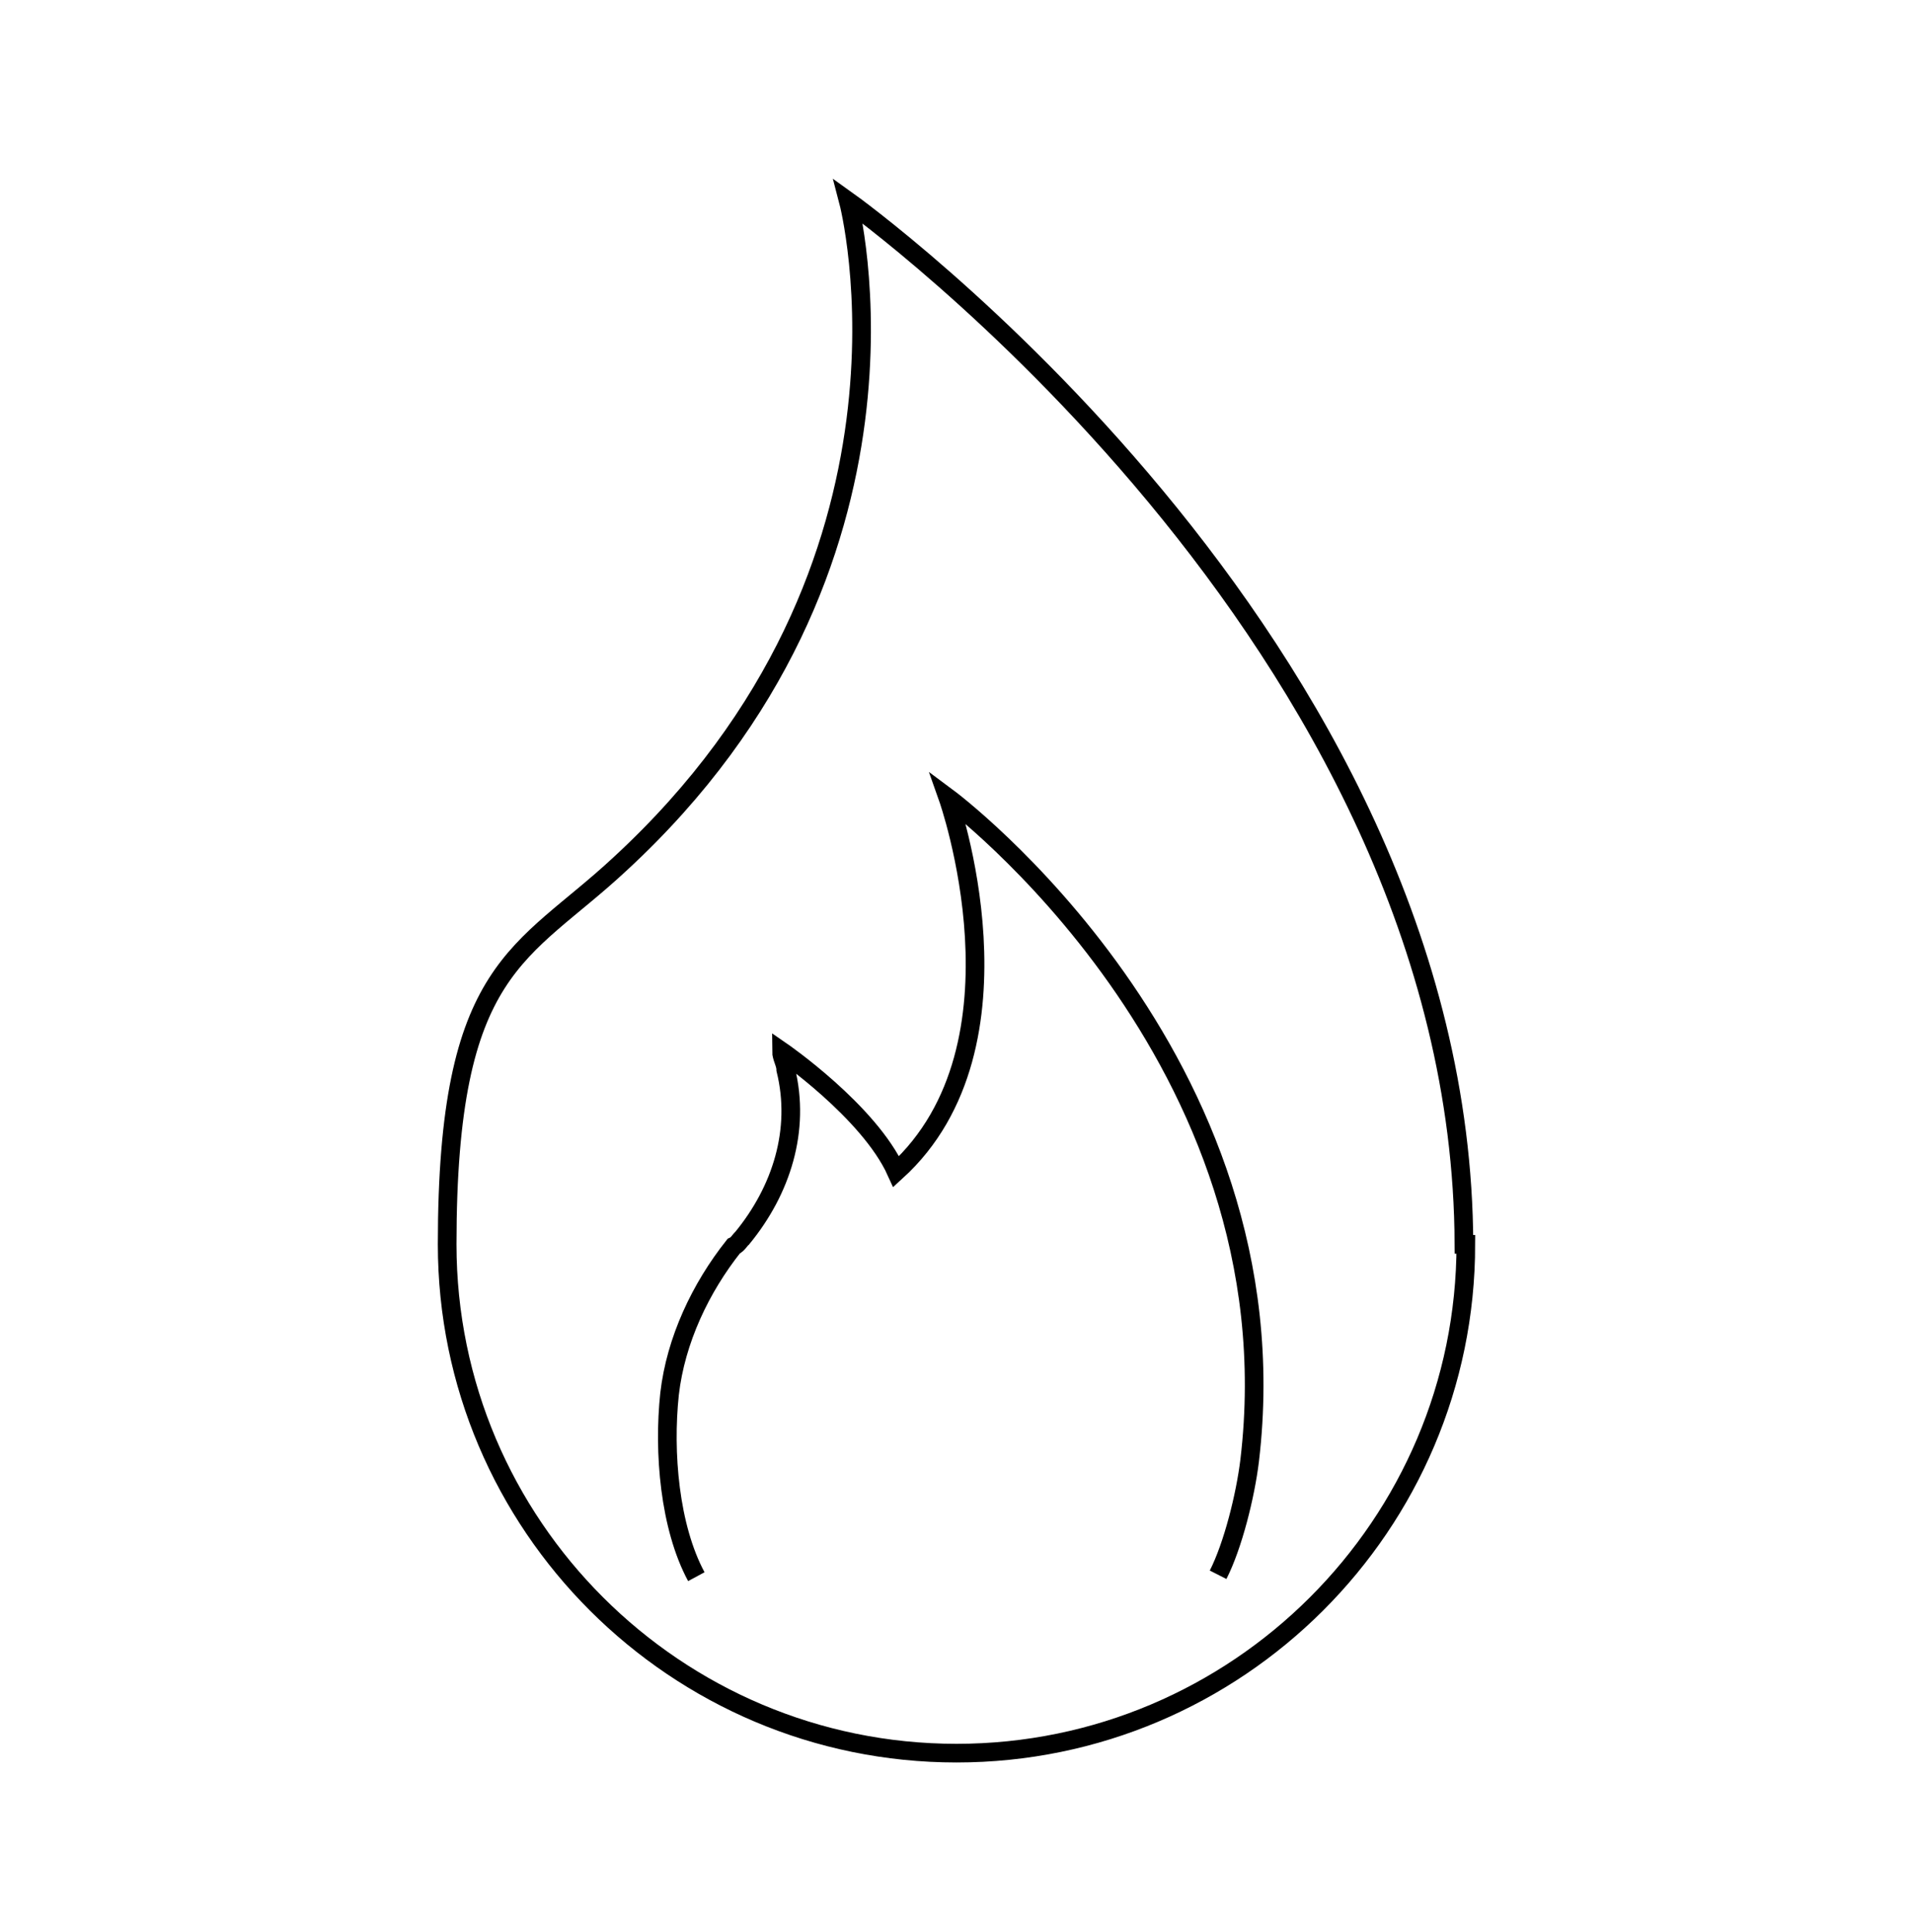 <svg version="1.2" xmlns="http://www.w3.org/2000/svg" viewBox="0 0 400 404" width="400" height="404">
	<title>global-gas-lng</title>
	<style>
		.s0 { fill: none;stroke: #000000;stroke-miterlimit:10;stroke-width: 3.9 } 
	</style>
	<path class="s0" d="m306.5 260.2c0 58.7-47.8 106.4-106.5 106.4-58.7 0-106.5-47.7-106.5-106.4 0-58.6 15.6-60.4 36.1-79.5 67.8-62.5 47.8-138.6 47.8-138.6 0 0 128.3 91.7 128.7 218.1zm-51.8 69.1c3.1-6.1 5.7-16.5 6.6-23.9 10-84.3-63.1-138.6-63.1-138.6 0 0 18.3 51.7-10.8 78.2-5.7-12.6-24-25.2-24-25.2 0 1.3 0.9 2.6 0.9 3.9 3.1 12.6-0.9 25.2-9.1 35.2-0.5 0.4-0.9 1.3-1.8 1.7-6.9 8.7-12.1 19.6-13.4 30.9-1.3 12.2 0 27.8 5.6 38.2"/>
</svg>